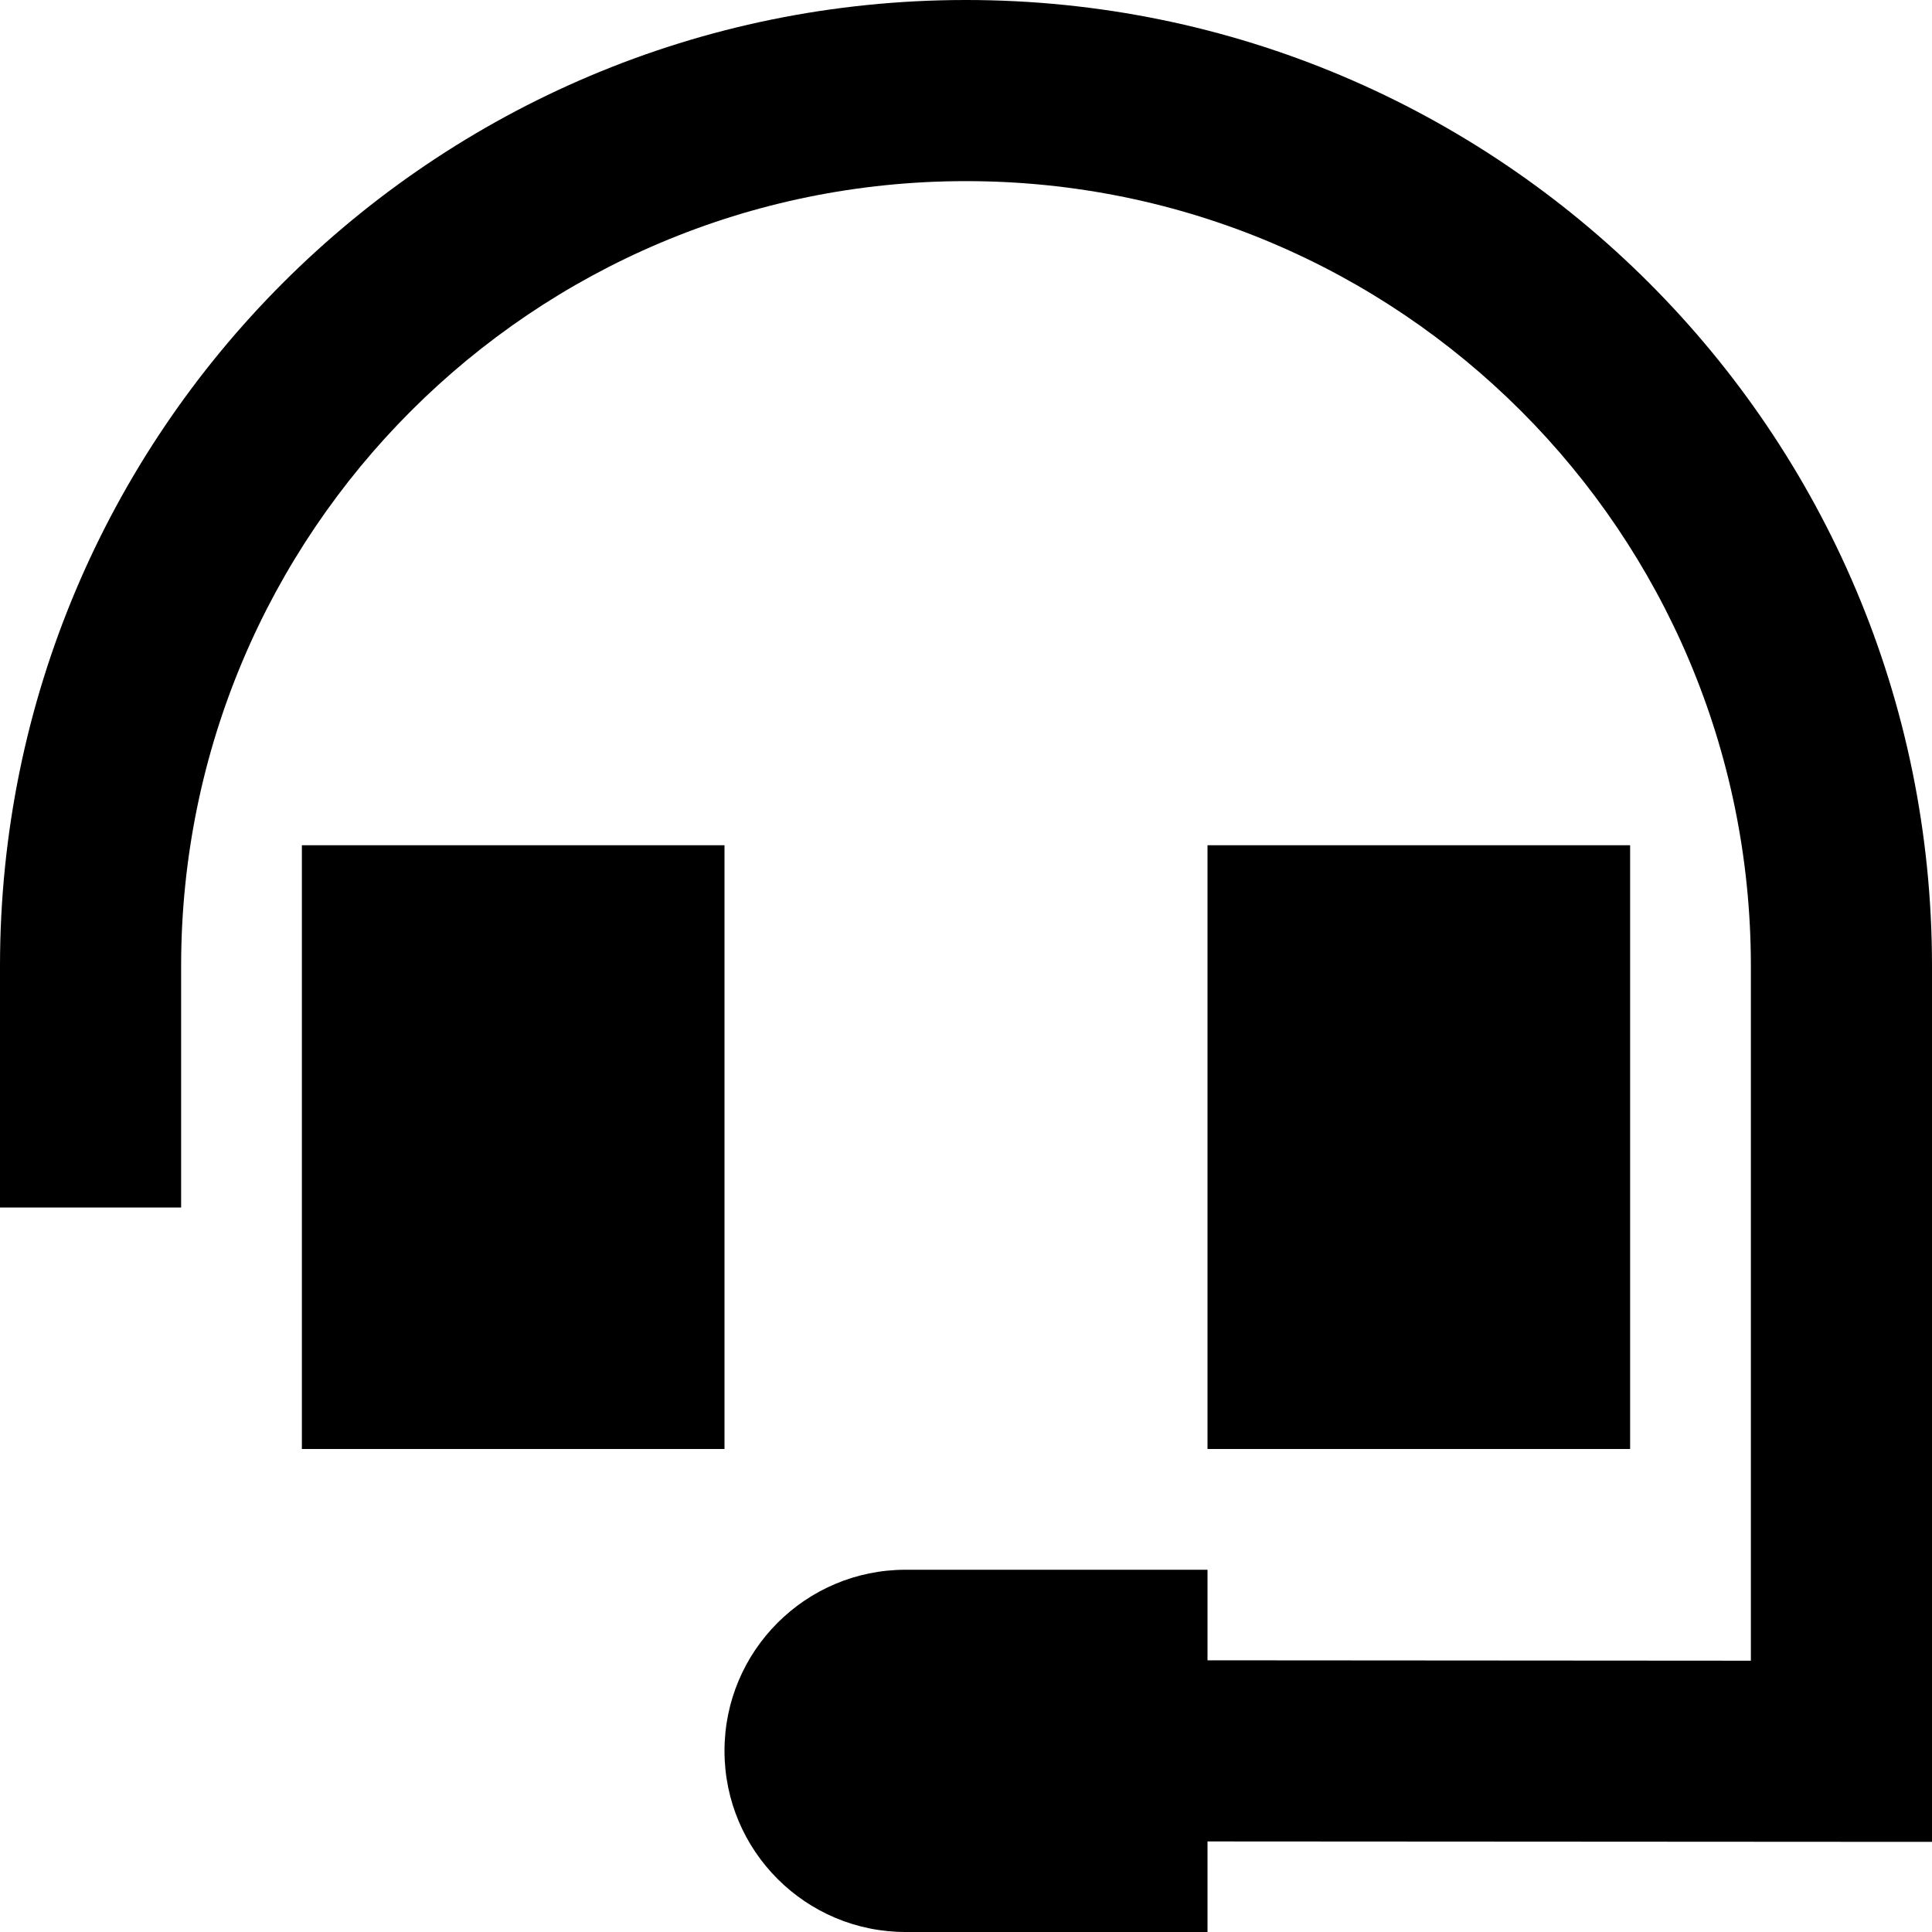 <svg xmlns="http://www.w3.org/2000/svg" viewBox="0 0 512 512"><!--! Font Awesome Pro 6.5.1 by @fontawesome - https://fontawesome.com License - https://fontawesome.com/license (Commercial License) Copyright 2023 Fonticons, Inc. --><path d="M256 48C141.1 48 48 141.1 48 256v40 24H0V296 256C0 114.6 114.6 0 256 0S512 114.6 512 256V464.1v24l-24 0L320 488v24H240c-26.5 0-48-21.5-48-48s21.5-48 48-48h80v24l144 .1V256c0-114.9-93.1-208-208-208zM192 224V384H80V224H192zm240 0V384H320V224H432z"/></svg>